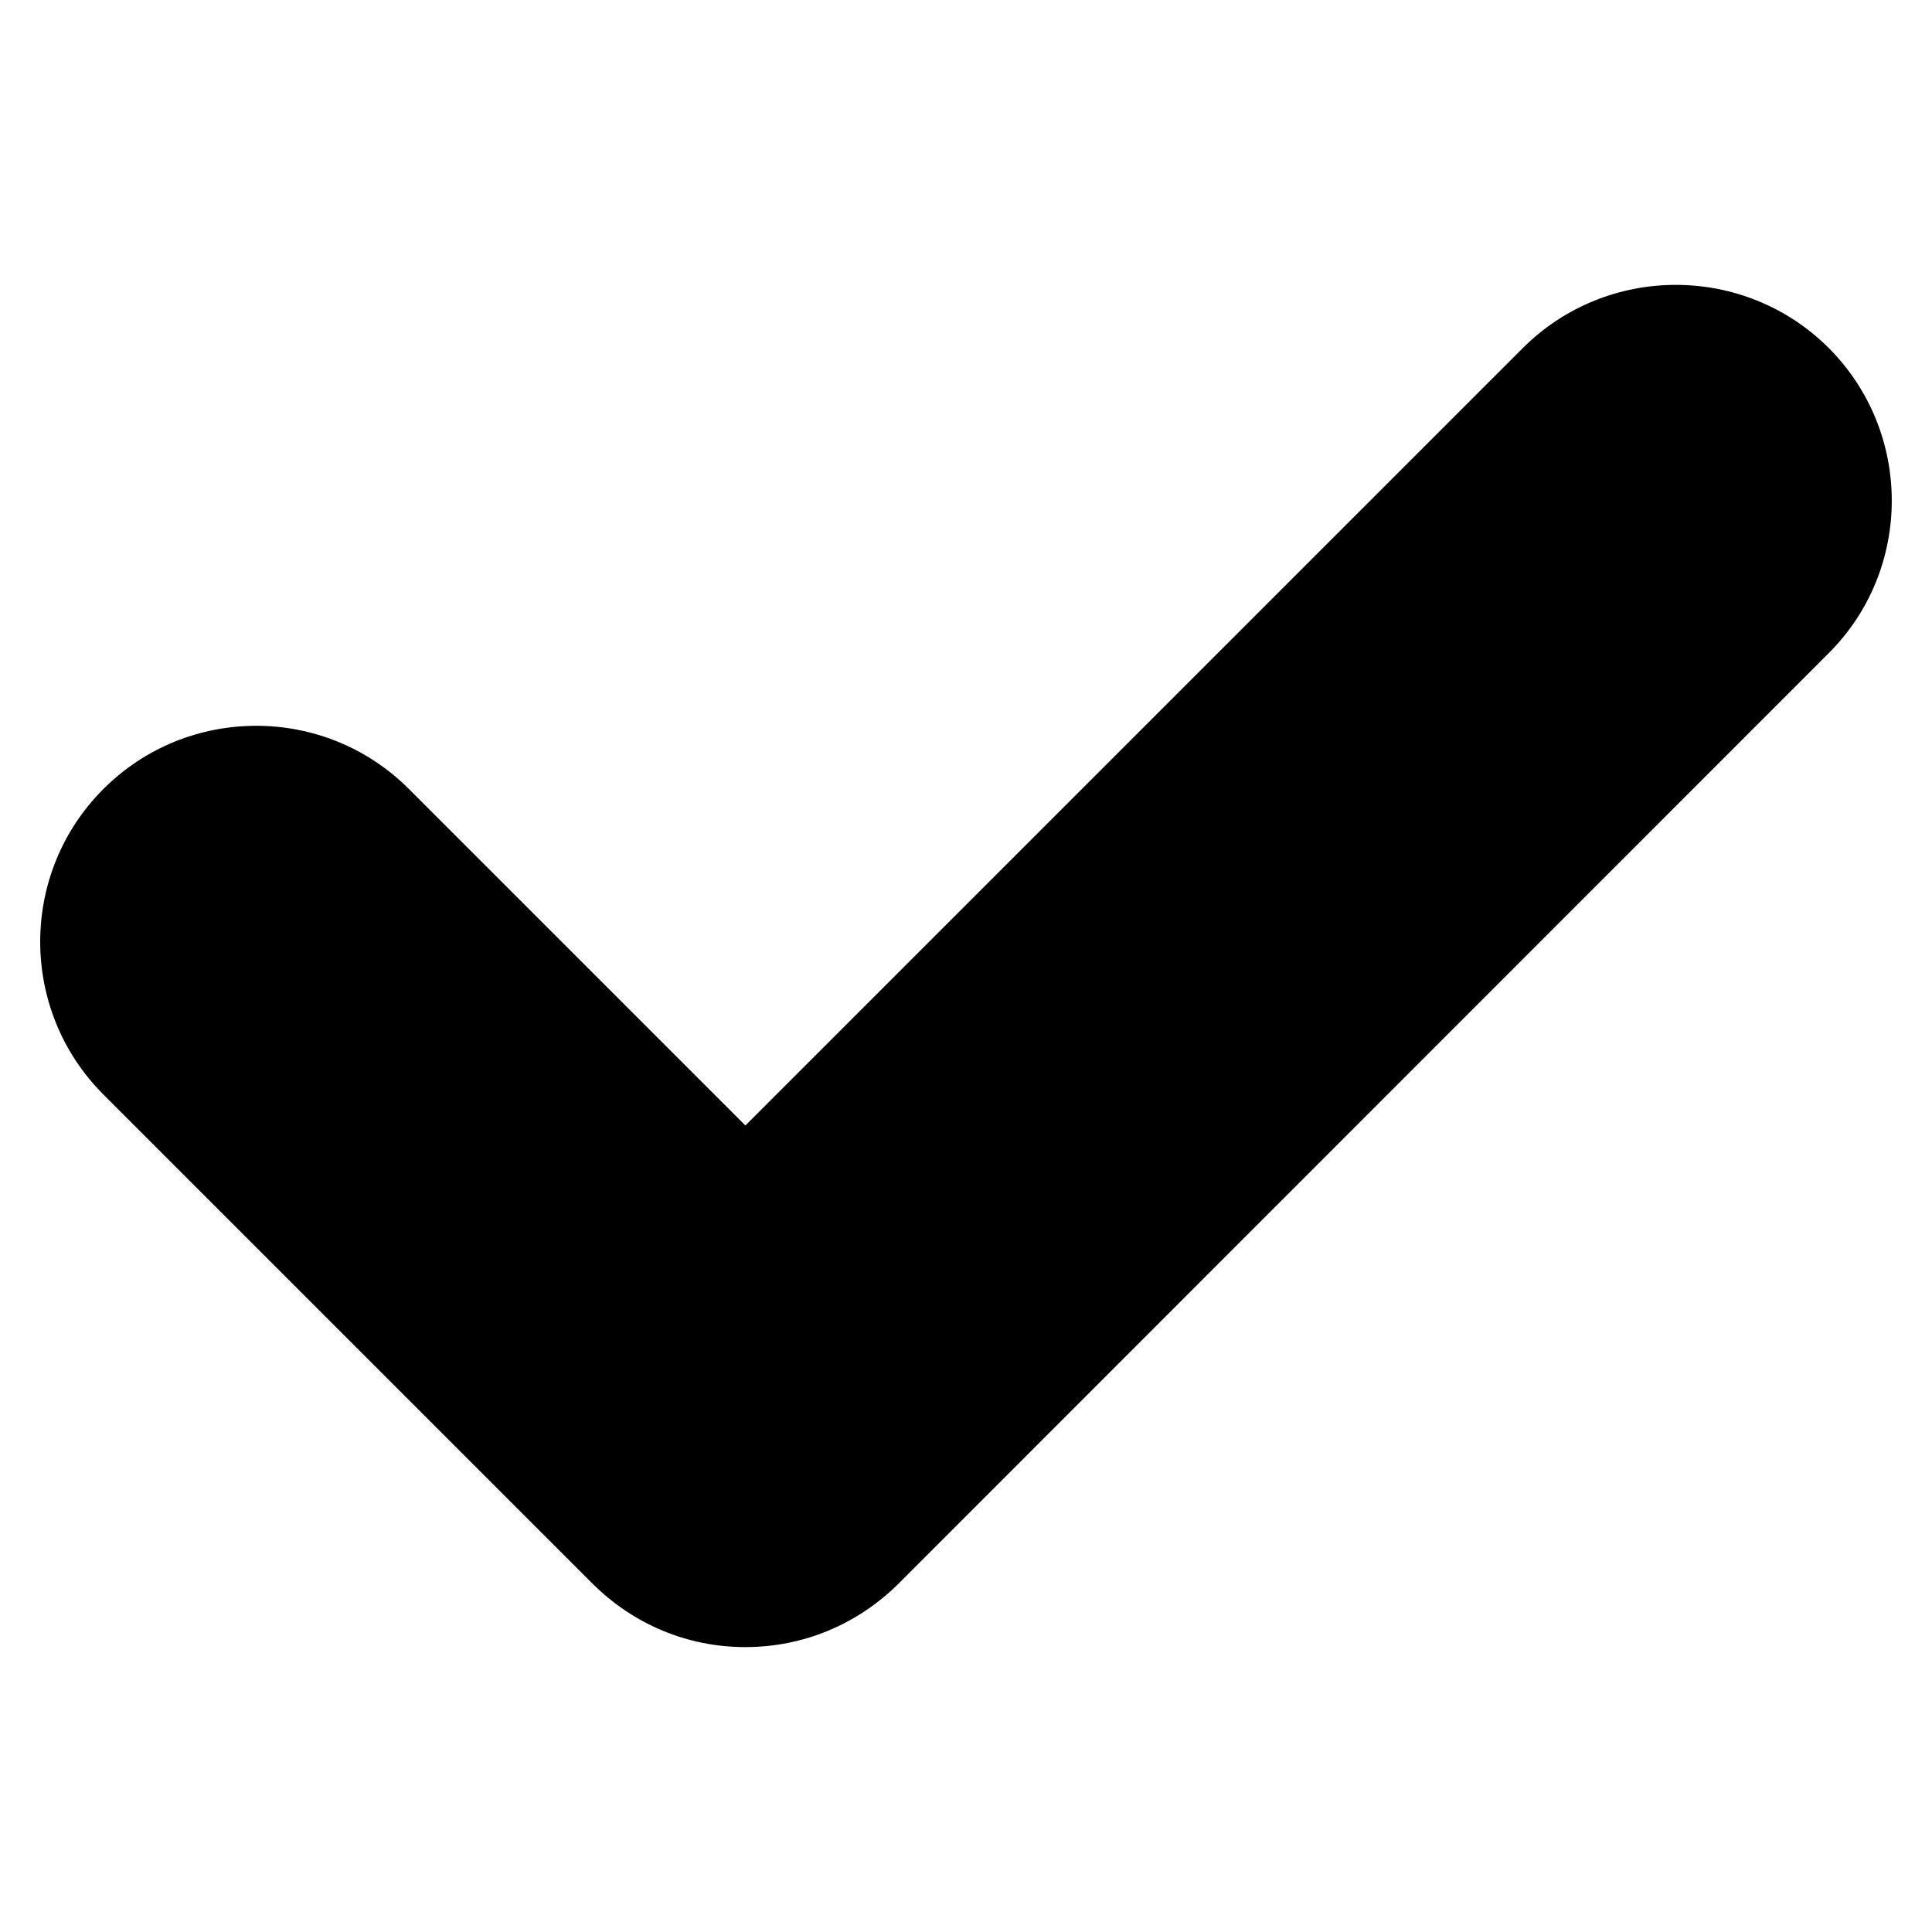 <?xml version="1.0" encoding="UTF-8"?>
<!-- Uploaded to: ICON Repo, www.svgrepo.com, Generator: ICON Repo Mixer Tools -->
<svg fill="#000000" width="800px" height="800px" version="1.1" viewBox="144 144 512 512" xmlns="http://www.w3.org/2000/svg">
 <path d="m628.59 236.18c-22.332-22.246-58.629-22.246-80.965 0l-206.09 206.09-89.172-89.176c-11.172-11.172-25.805-16.75-40.438-16.75-14.719 0-29.355 5.582-40.523 16.75-22.332 22.332-22.332 58.629 0 80.965l129.69 129.69c10.832 10.746 25.129 16.75 40.438 16.75 15.312 0 29.691-6.008 40.523-16.75l246.53-246.61c22.34-22.25 22.34-58.625 0.008-80.957z"/>
</svg>